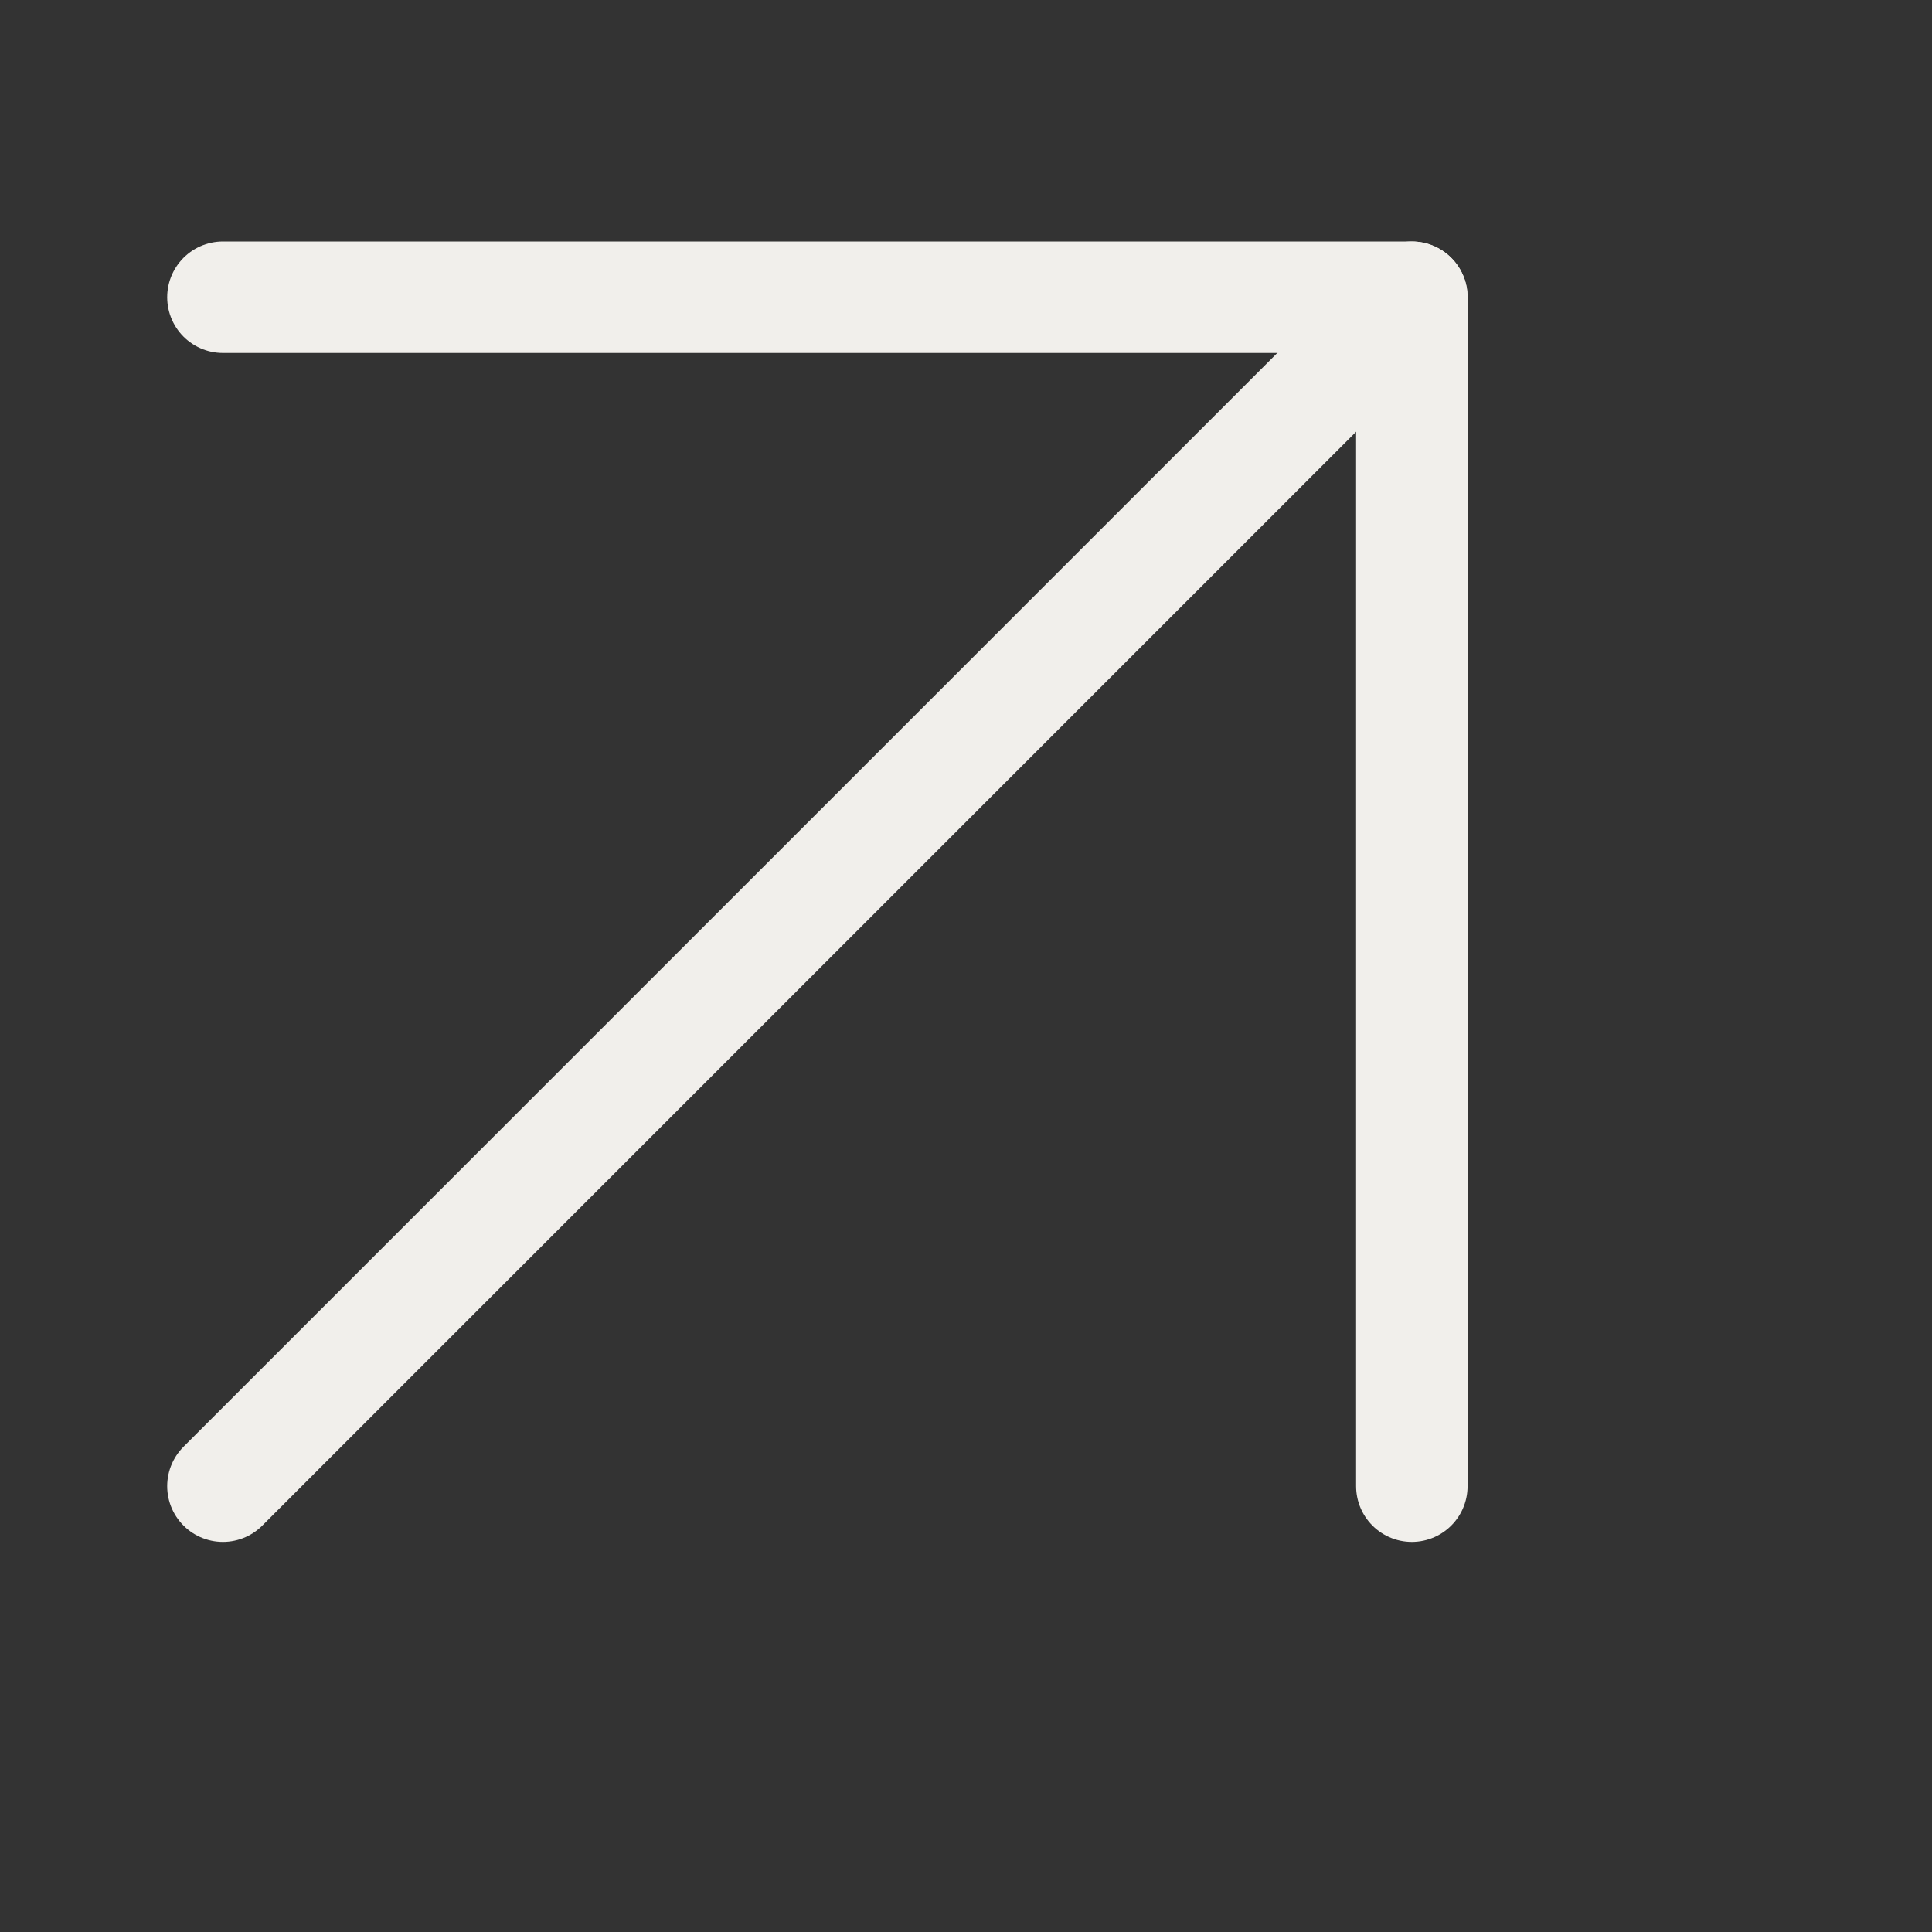 <svg width="26" height="26" viewBox="0 0 26 26" fill="none" xmlns="http://www.w3.org/2000/svg">
<rect x="0" y="0" width="26" height="26" fill="#333333" stroke="none"/>
<path d="M3 20L19 4" stroke="#F1EFEB" stroke-width="1.5" stroke-linecap="round" stroke-linejoin="round"/>
<path d="M3 4H19V20" stroke="#F1EFEB" stroke-width="1.5" stroke-linecap="round" stroke-linejoin="round"/>
</svg>
